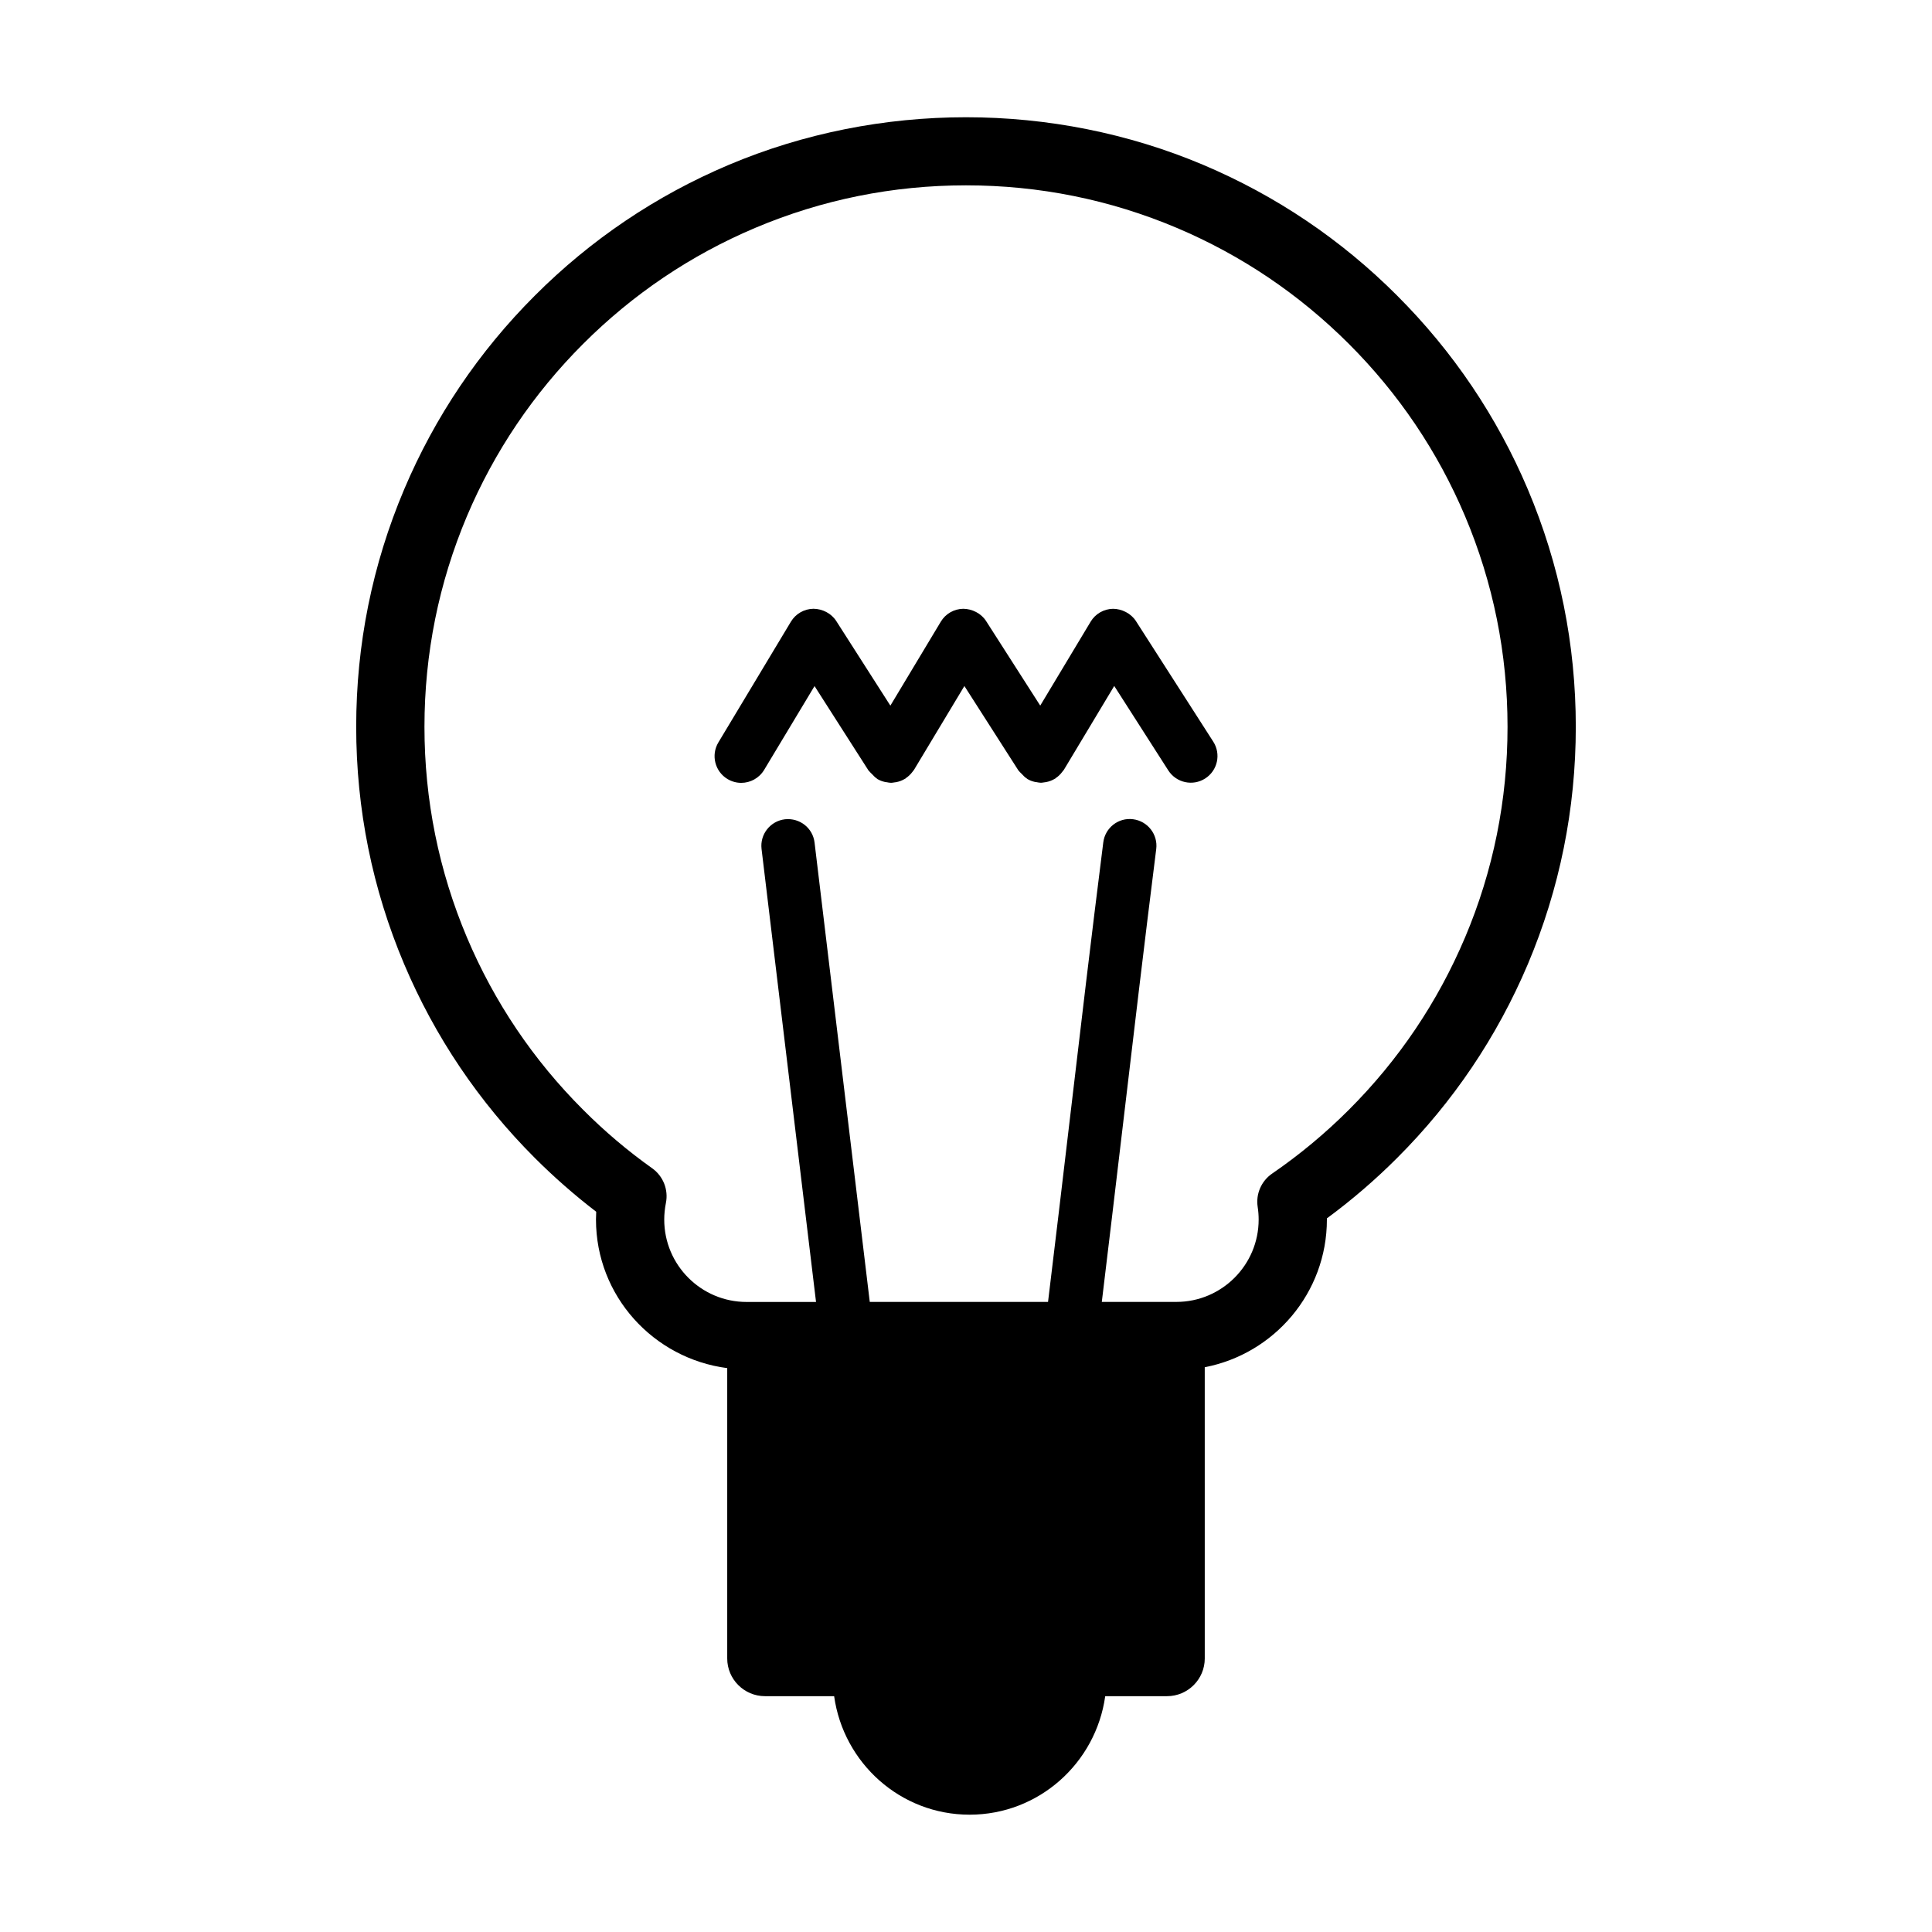 <?xml version="1.0" encoding="UTF-8"?>
<!-- Uploaded to: ICON Repo, www.svgrepo.com, Generator: ICON Repo Mixer Tools -->
<svg fill="#000000" width="800px" height="800px" version="1.1" viewBox="144 144 512 512" xmlns="http://www.w3.org/2000/svg">
 <g>
  <path d="m514.26 222.34c-14.832-14.848-32.121-26.492-51.352-34.633-39.84-16.848-85.965-16.848-125.82 0-19.254 8.148-36.531 19.801-51.348 34.633-14.82 14.812-26.48 32.094-34.637 51.359-8.434 19.93-12.707 41.105-12.707 62.906 0 21.801 4.277 42.961 12.715 62.91 8.148 19.246 19.805 36.535 34.617 51.348 5.106 5.098 10.559 9.883 16.273 14.262-0.031 0.684-0.059 1.375-0.059 2.07 0 20.25 15.219 36.828 34.781 39.371v76.941c0 5.512 4.488 9.996 10.012 9.996h18.32c2.473 17.699 17.543 31.406 35.902 31.406 18.367 0 33.465-13.715 35.938-31.406h16.375c5.523 0 10.004-4.488 10.004-9.996l-0.004-77.18c18.41-3.527 32.371-19.715 32.371-39.133v-0.316c6.59-4.852 12.844-10.227 18.621-16.016 14.828-14.812 26.477-32.102 34.641-51.367 8.418-19.938 12.699-41.098 12.699-62.895 0-21.801-4.281-42.977-12.707-62.914-8.164-19.254-19.812-36.531-34.641-51.348zm17.98 170.12c-7.238 17.109-17.582 32.461-30.77 45.637-6.242 6.246-13.094 11.945-20.344 16.918-2.863 1.965-4.359 5.402-3.828 8.828 0.172 1.109 0.258 2.223 0.258 3.359 0 12.02-9.773 21.816-21.801 21.816h-19.766c1.84-15.227 3.656-30.43 5.445-45.629 2.922-24.746 5.844-49.508 8.977-74.379 0.492-3.871-2.258-7.41-6.141-7.906-3.883-0.504-7.41 2.266-7.891 6.144-3.152 24.898-6.074 49.691-8.996 74.484-1.855 15.75-3.723 31.504-5.644 47.289h-47.242l-14.629-121.71c-0.449-3.883-3.93-6.609-7.848-6.195-3.879 0.465-6.66 3.977-6.203 7.856l14.438 120.06h-18.418c-12.027 0-21.809-9.793-21.809-21.816 0-1.457 0.152-2.961 0.449-4.457 0.691-3.477-0.727-7.059-3.613-9.133-6.5-4.613-12.672-9.84-18.34-15.531-13.176-13.16-23.52-28.512-30.758-45.609-7.481-17.699-11.281-36.496-11.281-55.863 0-19.375 3.797-38.168 11.27-55.867 7.25-17.098 17.602-32.449 30.77-45.613 13.176-13.18 28.52-23.523 45.613-30.754 17.688-7.477 36.473-11.273 55.848-11.273 19.398 0 38.188 3.797 55.871 11.273 17.086 7.231 32.434 17.574 45.625 30.762 13.164 13.156 23.523 28.504 30.758 45.605 7.481 17.703 11.27 36.496 11.27 55.867 0.004 19.355-3.785 38.152-11.27 55.844z"/>
  <path d="m445.04 308.6c-1.316-2.062-3.769-3.246-6.062-3.266-2.438 0.035-4.707 1.328-5.953 3.43l-13.352 22.227-14.34-22.395c-1.309-2.062-3.738-3.246-6.062-3.266-2.445 0.035-4.707 1.328-5.953 3.43l-13.359 22.238-14.332-22.406c-1.316-2.062-3.688-3.246-6.062-3.266-2.453 0.035-4.707 1.328-5.969 3.43l-19.219 31.992c-2.004 3.344-0.926 7.691 2.422 9.703 1.145 0.684 2.402 1.012 3.637 1.012 2.402 0 4.742-1.234 6.074-3.441l13.352-22.207 14.305 22.375c0.059 0.09 0.141 0.121 0.207 0.211 0.207 0.289 0.488 0.5 0.734 0.754 0.398 0.418 0.777 0.848 1.27 1.168 0.051 0.031 0.086 0.09 0.133 0.121 0.629 0.383 1.305 0.621 1.977 0.777 0.152 0.047 0.328 0.047 0.48 0.07 0.398 0.07 0.789 0.16 1.188 0.16 0.289 0 0.57-0.074 0.848-0.105 0.172-0.031 0.344-0.031 0.508-0.07 0.836-0.16 1.605-0.453 2.332-0.898 0.031-0.023 0.07-0.023 0.105-0.047 0.051-0.031 0.082-0.098 0.141-0.141 0.66-0.441 1.254-1.012 1.754-1.684 0.051-0.07 0.109-0.133 0.152-0.207 0.07-0.105 0.172-0.18 0.23-0.293l13.348-22.207 14.316 22.375c0.051 0.09 0.141 0.133 0.203 0.215 0.195 0.277 0.473 0.473 0.707 0.73 0.406 0.43 0.789 0.867 1.316 1.188 0.051 0.031 0.07 0.09 0.133 0.121 0.621 0.379 1.285 0.621 1.965 0.777 0.152 0.047 0.316 0.047 0.473 0.07 0.402 0.07 0.801 0.16 1.188 0.16 0.289 0 0.57-0.074 0.855-0.105 0.16-0.031 0.332-0.039 0.508-0.07 0.816-0.16 1.605-0.453 2.332-0.898 0.031-0.023 0.07-0.023 0.105-0.047 0.059-0.031 0.09-0.102 0.141-0.141 0.672-0.441 1.25-1.012 1.738-1.684 0.055-0.07 0.109-0.121 0.168-0.207 0.07-0.105 0.16-0.18 0.23-0.293l13.332-22.207 14.328 22.383c2.117 3.285 6.484 4.246 9.773 2.141 3.293-2.106 4.258-6.481 2.137-9.773z"/>
 </g>
</svg>